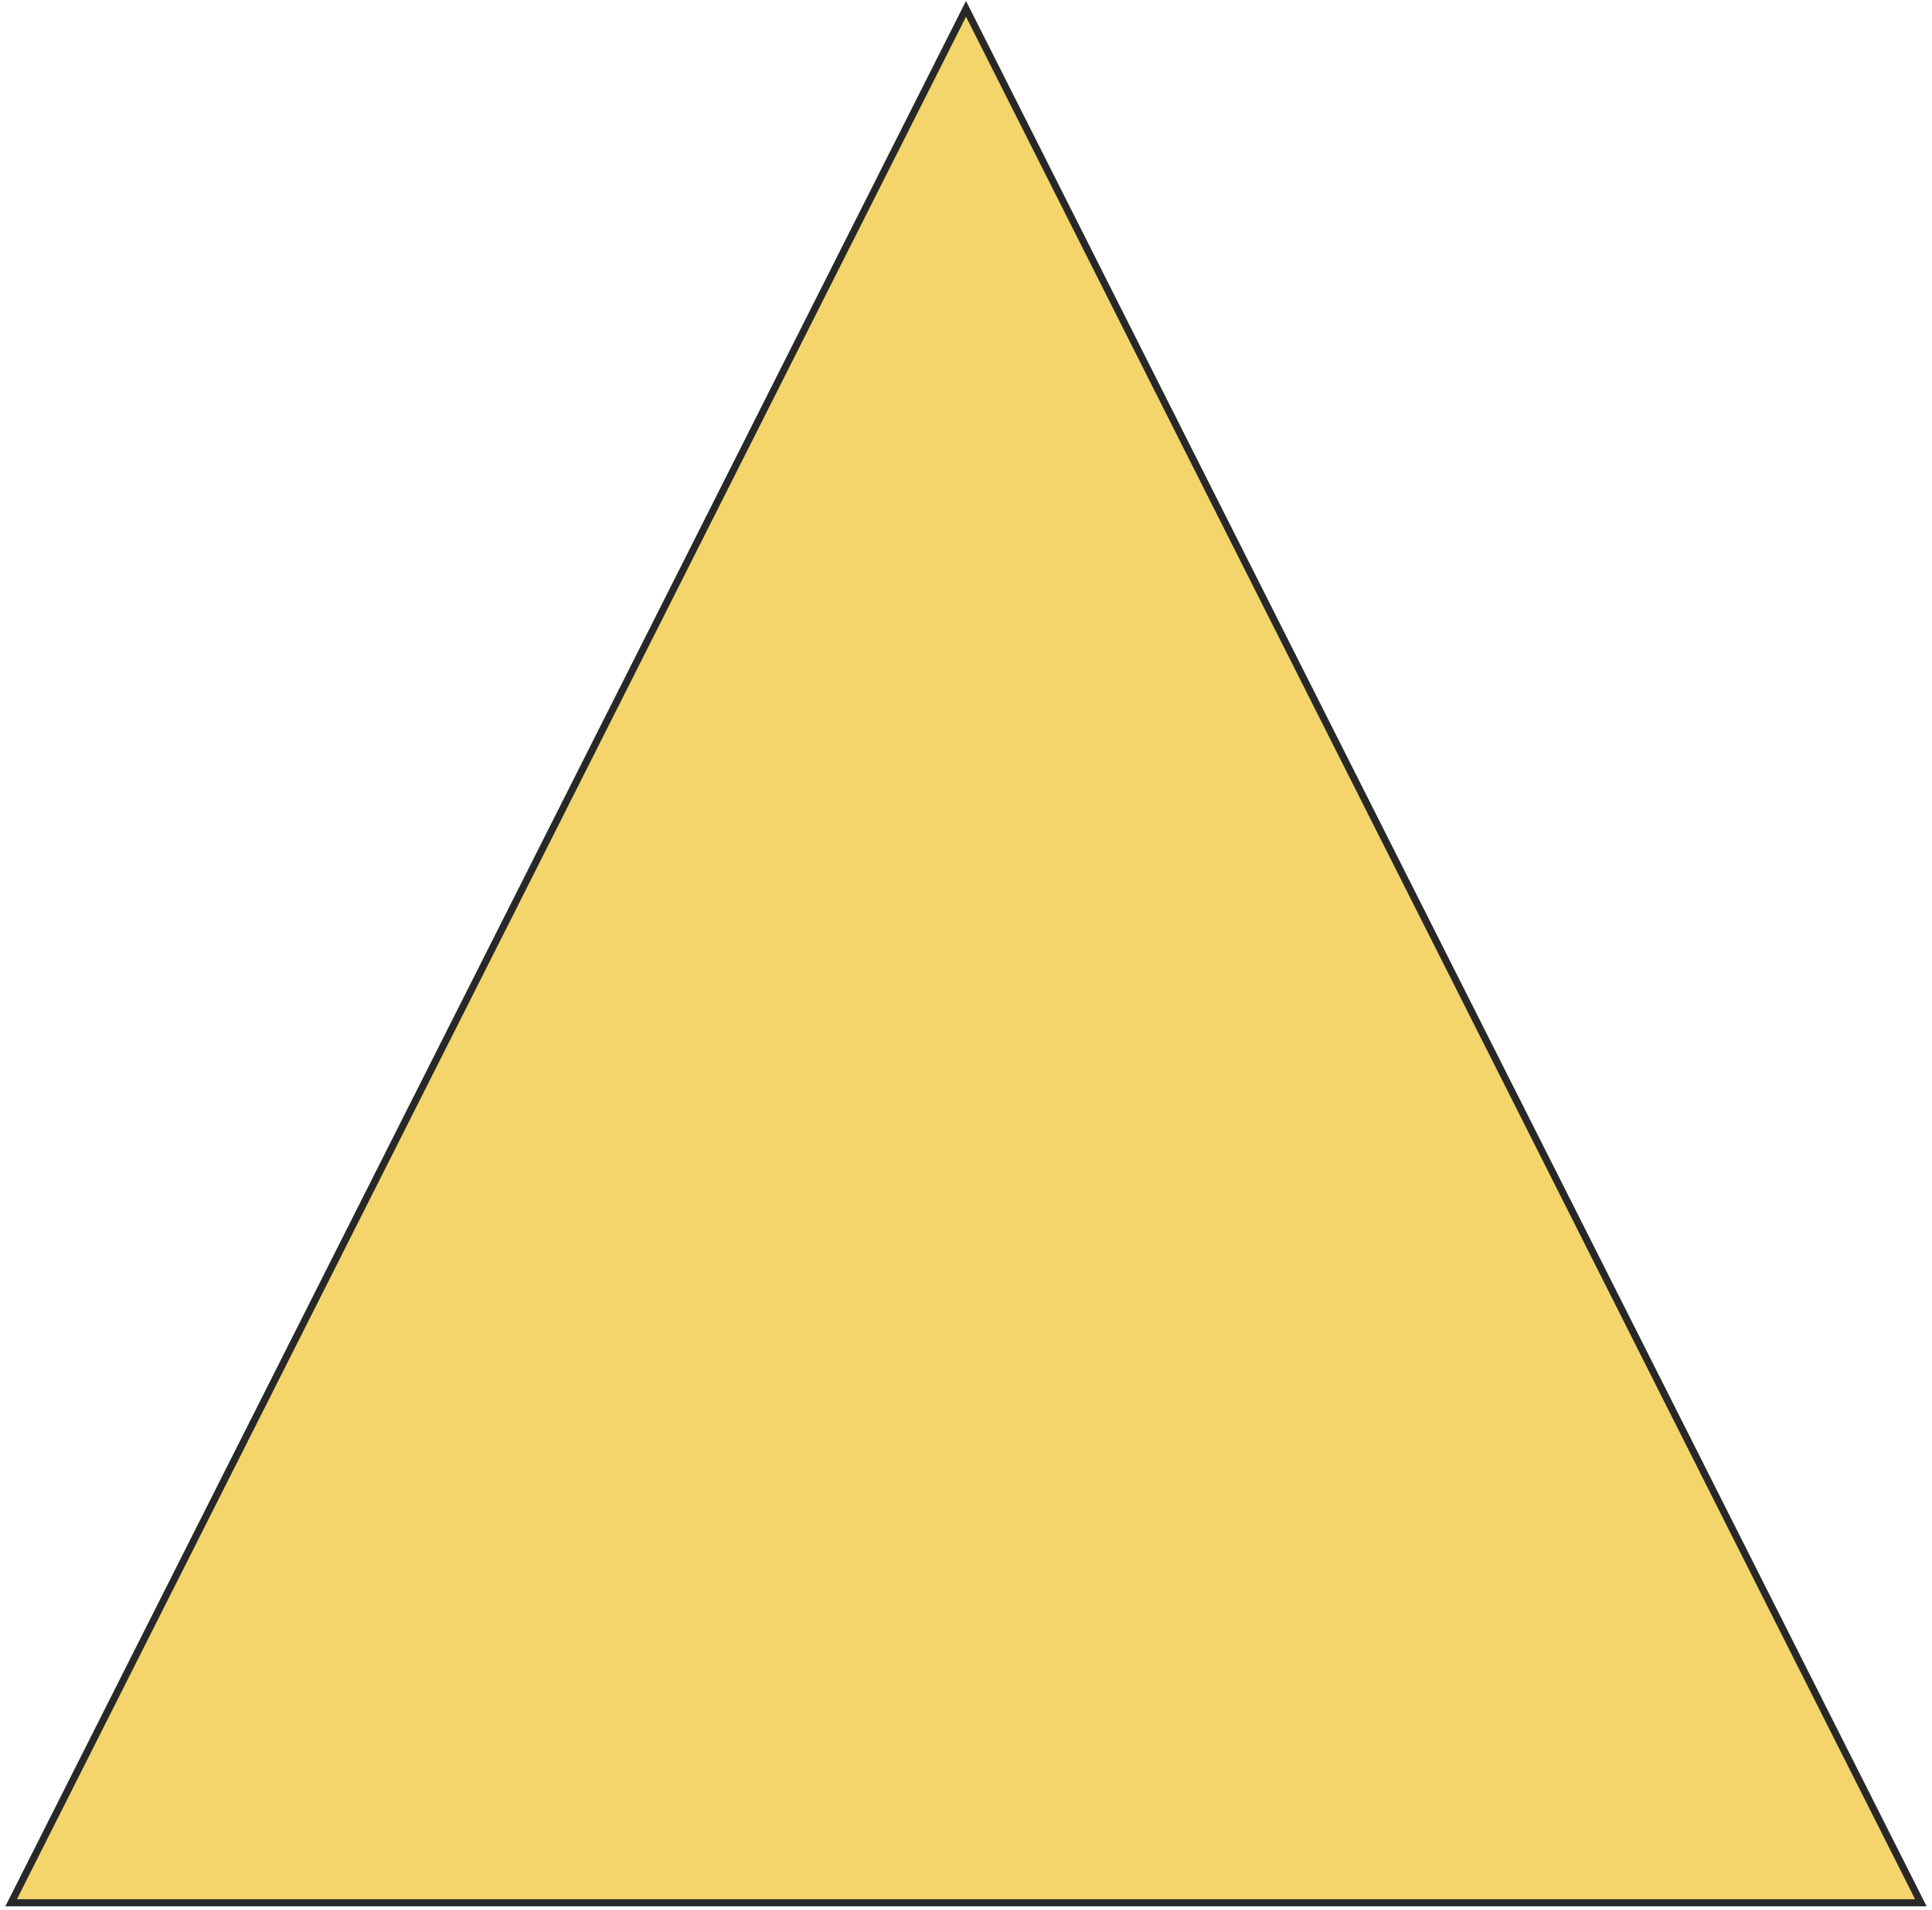 <?xml version="1.0" encoding="UTF-8"?> <svg xmlns="http://www.w3.org/2000/svg" width="272" height="269" viewBox="0 0 272 269" fill="none"> <path d="M1.568 267.936L136.001 1.243L270.433 267.936H1.568Z" fill="#F3D56C" stroke="#282828"></path> </svg> 